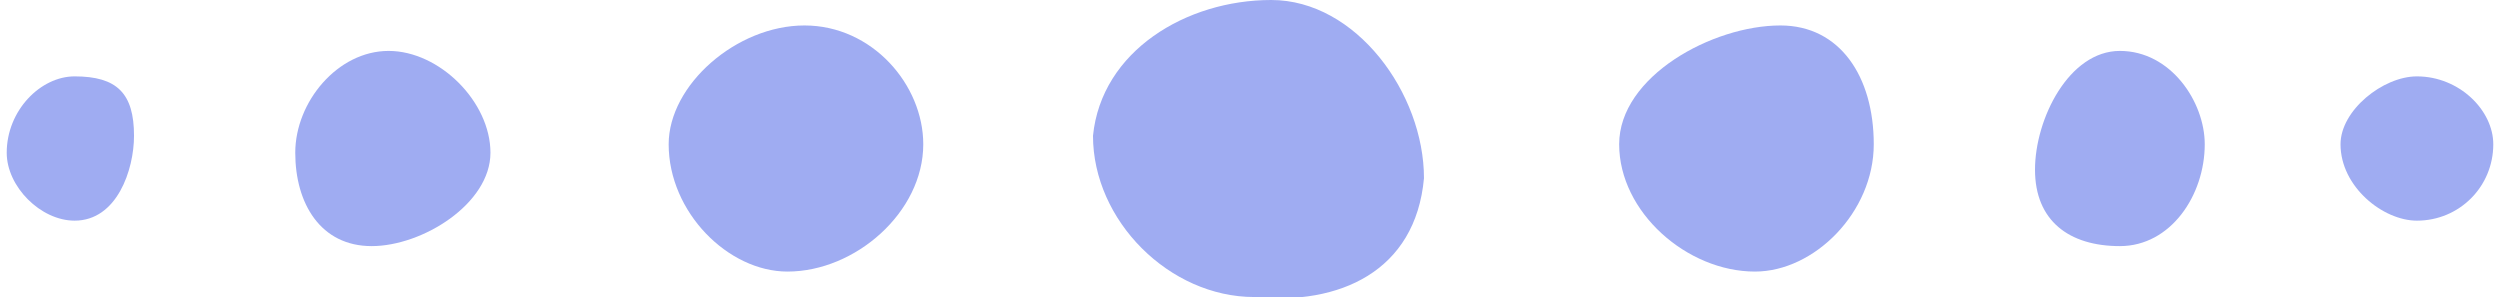 <?xml version="1.0" encoding="UTF-8"?>
<!DOCTYPE svg PUBLIC "-//W3C//DTD SVG 1.1//EN" "http://www.w3.org/Graphics/SVG/1.1/DTD/svg11.dtd">
<!-- Creator: CorelDRAW X8 -->
<svg xmlns="http://www.w3.org/2000/svg" xml:space="preserve" width="202px" height="24px" version="1.1" shape-rendering="geometricPrecision" text-rendering="geometricPrecision" image-rendering="optimizeQuality" fill-rule="evenodd" clip-rule="evenodd"
viewBox="0 0 293 35"
 xmlns:xlink="http://www.w3.org/1999/xlink">
 <g id="Layer_x0020_1">
  <g id="dots_vector_02.eps">
   <path fill="#9FACF2" fill-rule="nonzero" d="M15 16c0,-5 -2,-7 -7,-7 -4,0 -8,4 -8,9 0,4 4,8 8,8 5,0 7,-6 7,-10z"/>
   <path fill="#9FACF2" fill-rule="nonzero" d="M57 18c0,-6 -6,-12 -12,-12 -6,0 -11,6 -11,12 0,6 3,11 9,11 6,0 14,-5 14,-11z"/>
   <path fill="#9FACF2" fill-rule="nonzero" d="M275 17c0,5 5,9 9,9 5,0 9,-4 9,-9 0,-4 -4,-8 -9,-8 -4,0 -9,4 -9,8z"/>
   <path fill="#9FACF2" fill-rule="nonzero" d="M239 20c0,6 4,9 10,9 6,0 10,-6 10,-12 0,-5 -4,-11 -10,-11 -6,0 -10,8 -10,14z"/>
   <path fill="#9FACF2" fill-rule="nonzero" d="M190 17c0,8 8,15 16,15 7,0 14,-7 14,-15 0,-8 -4,-14 -11,-14 -8,0 -19,6 -19,14z"/>
   <path fill="#9FACF2" fill-rule="nonzero" d="M149 0c-10,0 -20,6 -21,16 0,10 9,19 19,19 10,1 19,-3 20,-14 0,-10 -8,-21 -18,-21z"/>
   <path fill="#9FACF2" fill-rule="nonzero" d="M108 17c0,-7 -6,-14 -14,-14 -8,0 -16,7 -16,14 0,8 7,15 14,15 8,0 16,-7 16,-15z"/>
  </g>
 </g>
</svg>
